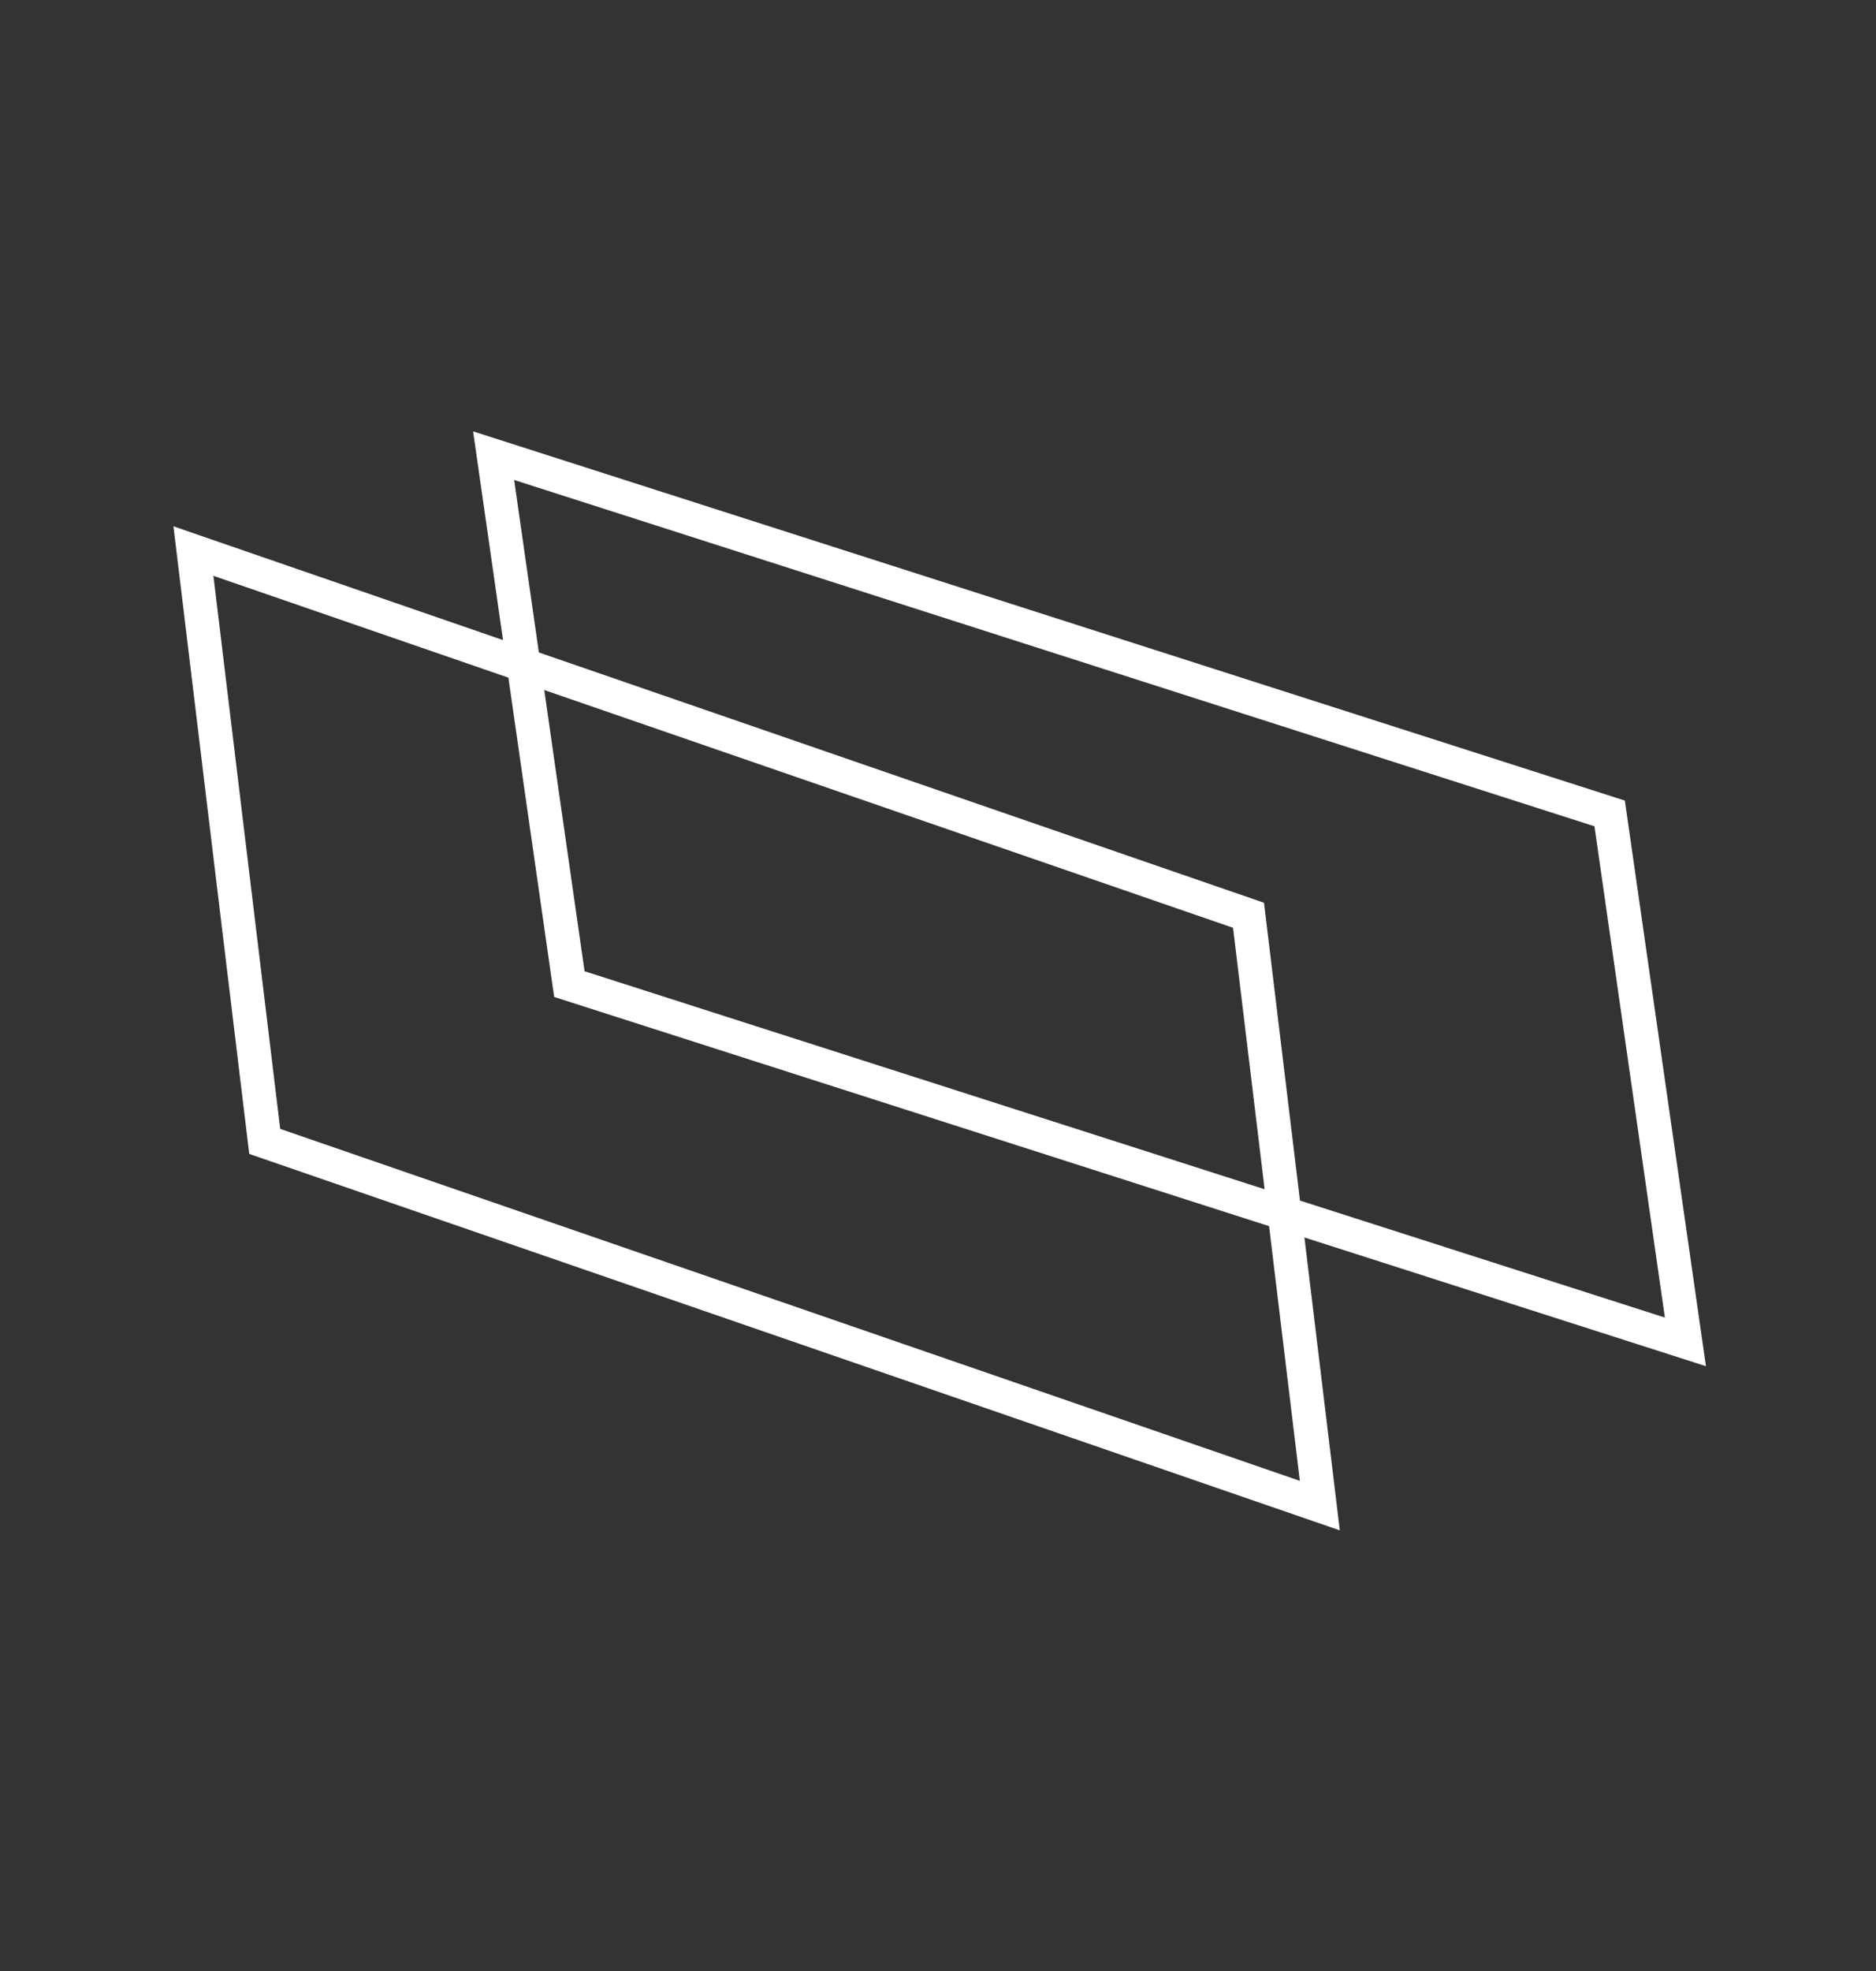 <?xml version="1.0" encoding="UTF-8"?> <svg xmlns="http://www.w3.org/2000/svg" width="20" height="21" viewBox="0 0 20 21" fill="none"><rect x="0" y="0" width="20" height="21" fill="#333333" stroke="none"/><rect x="-0.162" y="0.137" width="5.687" height="12.498" transform="matrix(0.142 0.99 -0.952 -0.305 17.314 8.869)" stroke="white" stroke-width="0.4"></rect><rect x="-0.165" y="0.133" width="6.334" height="11.903" transform="matrix(0.12 0.993 -0.945 -0.326 13.456 9.959)" stroke="white" stroke-width="0.4"></rect></svg> 